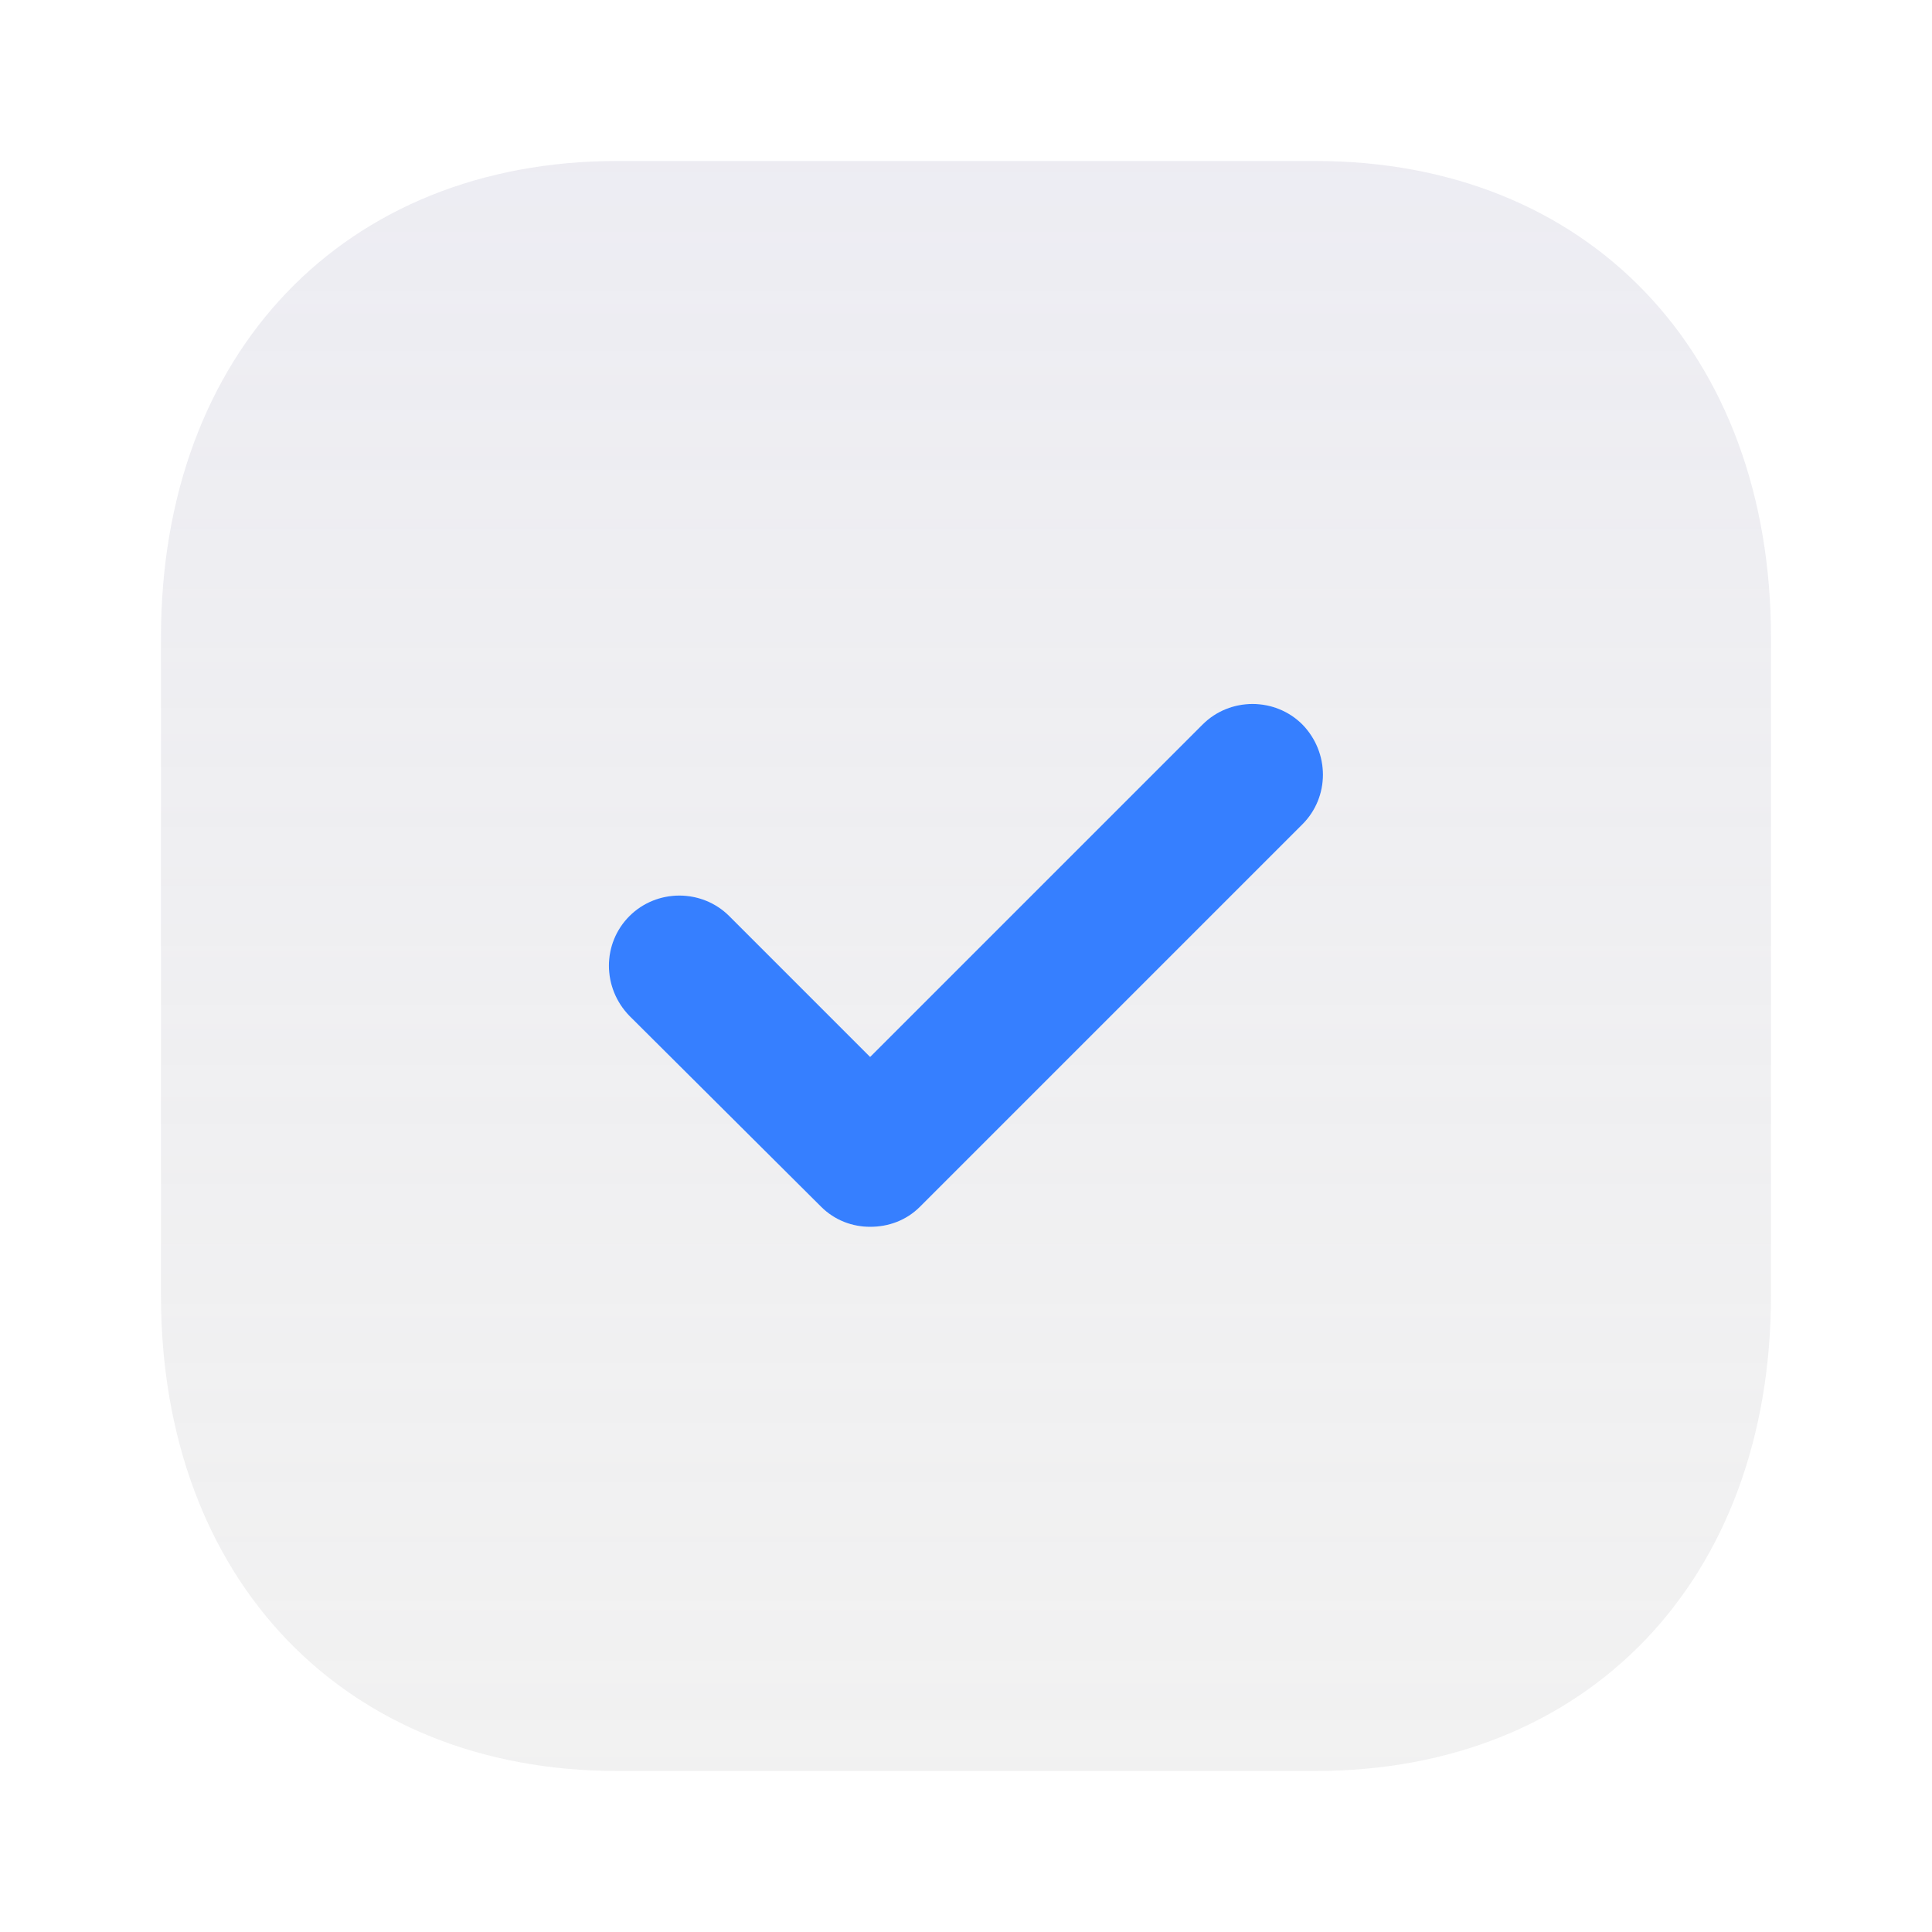 <?xml version="1.0" encoding="UTF-8"?> <svg xmlns="http://www.w3.org/2000/svg" width="152" height="152" viewBox="0 0 152 152" fill="none"> <path opacity="0.45" fill-rule="evenodd" clip-rule="evenodd" d="M48.574 12.666H103.484C124.954 12.666 139.331 27.739 139.331 50.159V101.909C139.331 124.259 124.954 139.333 103.484 139.333H48.574C27.104 139.333 12.664 124.259 12.664 101.909V50.159C12.664 27.739 27.104 12.666 48.574 12.666ZM72.385 94.936L102.468 64.853C104.621 62.699 104.621 59.216 102.468 56.999C100.315 54.846 96.768 54.846 94.615 56.999L68.458 83.156L57.375 72.073C55.221 69.919 51.675 69.919 49.521 72.073C47.368 74.226 47.368 77.709 49.521 79.926L64.595 94.936C65.671 96.013 67.065 96.519 68.458 96.519C69.915 96.519 71.308 96.013 72.385 94.936Z" fill="url(#paint0_linear_1_118)"></path> <path d="M102.468 64.853L72.385 94.936C71.308 96.013 69.915 96.52 68.458 96.52C67.065 96.52 65.671 96.013 64.595 94.936L49.521 79.926C47.368 77.71 47.368 74.226 49.521 72.073C51.675 69.92 55.221 69.92 57.375 72.073L68.458 83.156L94.615 57C96.768 54.846 100.315 54.846 102.468 57C104.621 59.216 104.621 62.7 102.468 64.853Z" fill="#367FFF"></path> <defs> <linearGradient id="paint0_linear_1_118" x1="75.997" y1="-123.522" x2="75.997" y2="139.927" gradientUnits="userSpaceOnUse"> <stop stop-color="#CECDF1"></stop> <stop offset="1" stop-color="#C5C5C5" stop-opacity="0.51"></stop> </linearGradient> </defs> </svg> 